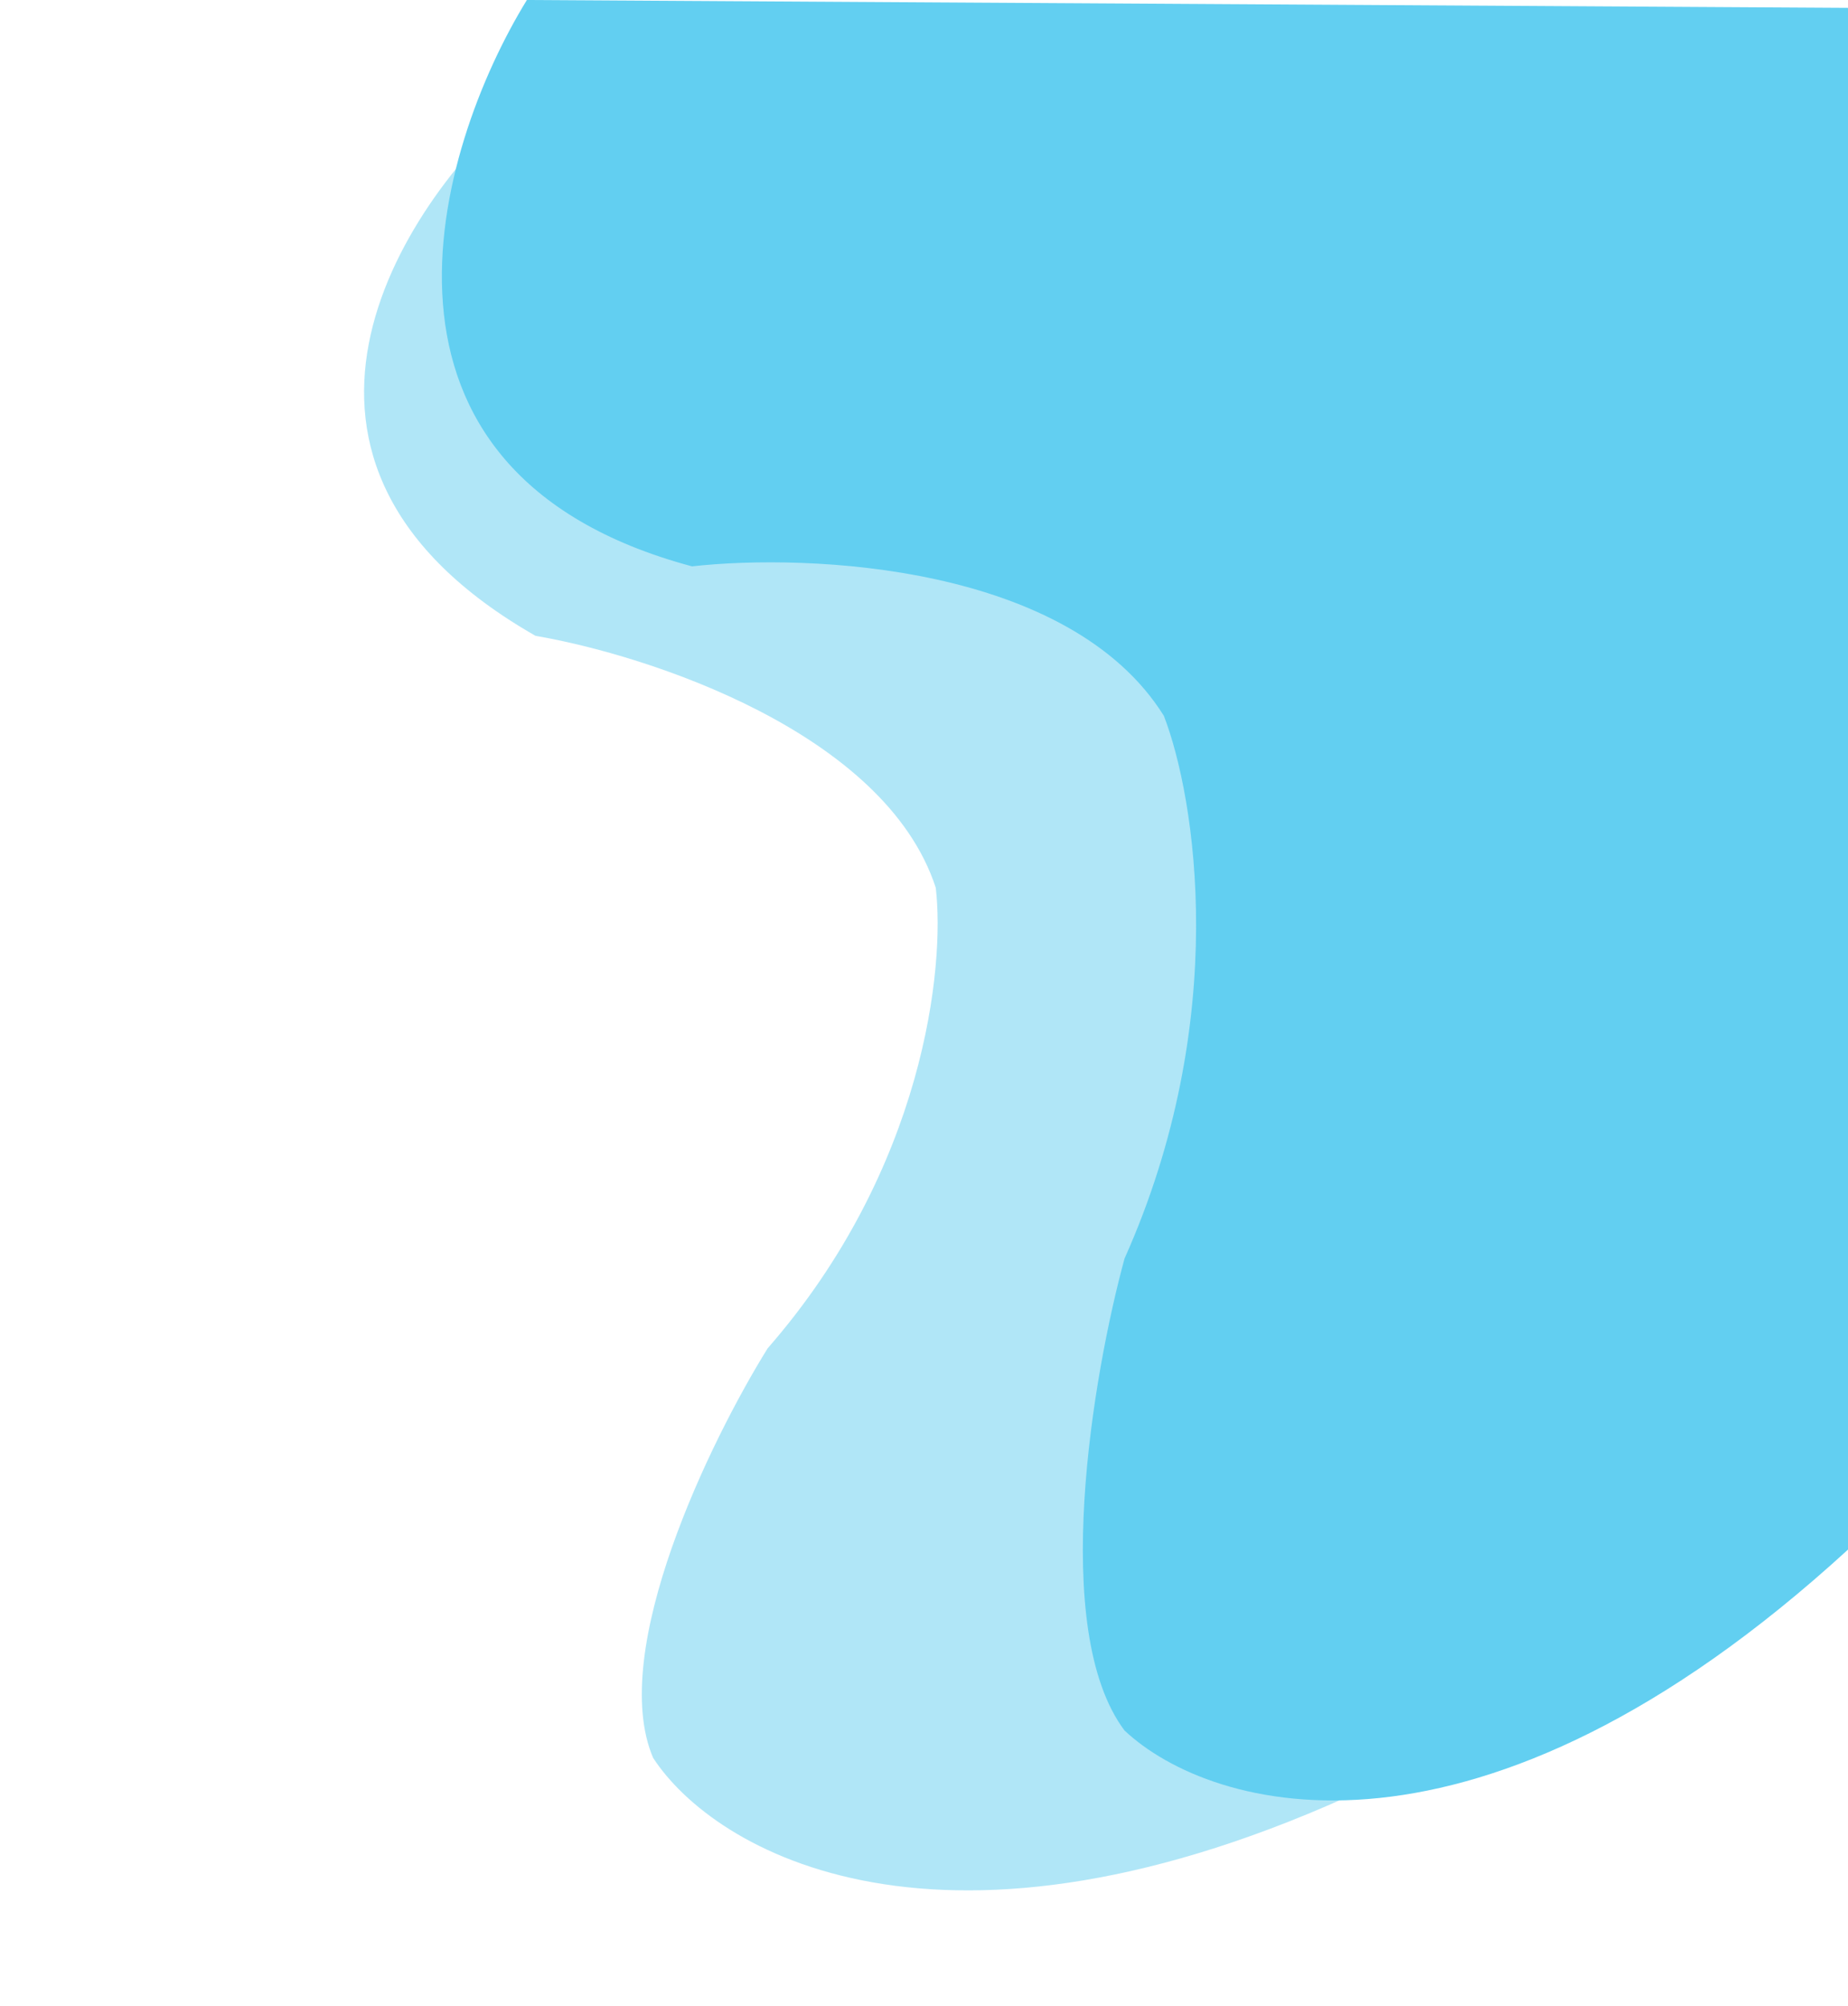 <svg width="235" height="255" viewBox="0 0 235 255" fill="none" xmlns="http://www.w3.org/2000/svg">
<path d="M68.1 80.835C29.568 58.825 50.747 26.399 66.154 12.937L221.331 57.303L173.743 227.335C119.588 252.59 90.715 235.279 83.048 223.467C77.274 209.877 90.354 183.104 97.615 171.416C117.578 148.566 120.185 122.853 118.994 112.853C112.554 93.09 82.381 83.273 68.1 80.835Z" fill="#62CFF1" fill-opacity="0.5"/>
<path d="M88 72C43.2 60 55.333 19 67 0L235 1V197C187.8 240.2 154 230.333 143 220C133.4 207.2 139 174.667 143 160C156.6 129.6 152 101.333 148 91C136 71.8 103 70.333 88 72Z" fill="#62CFF1"/>
</svg>
